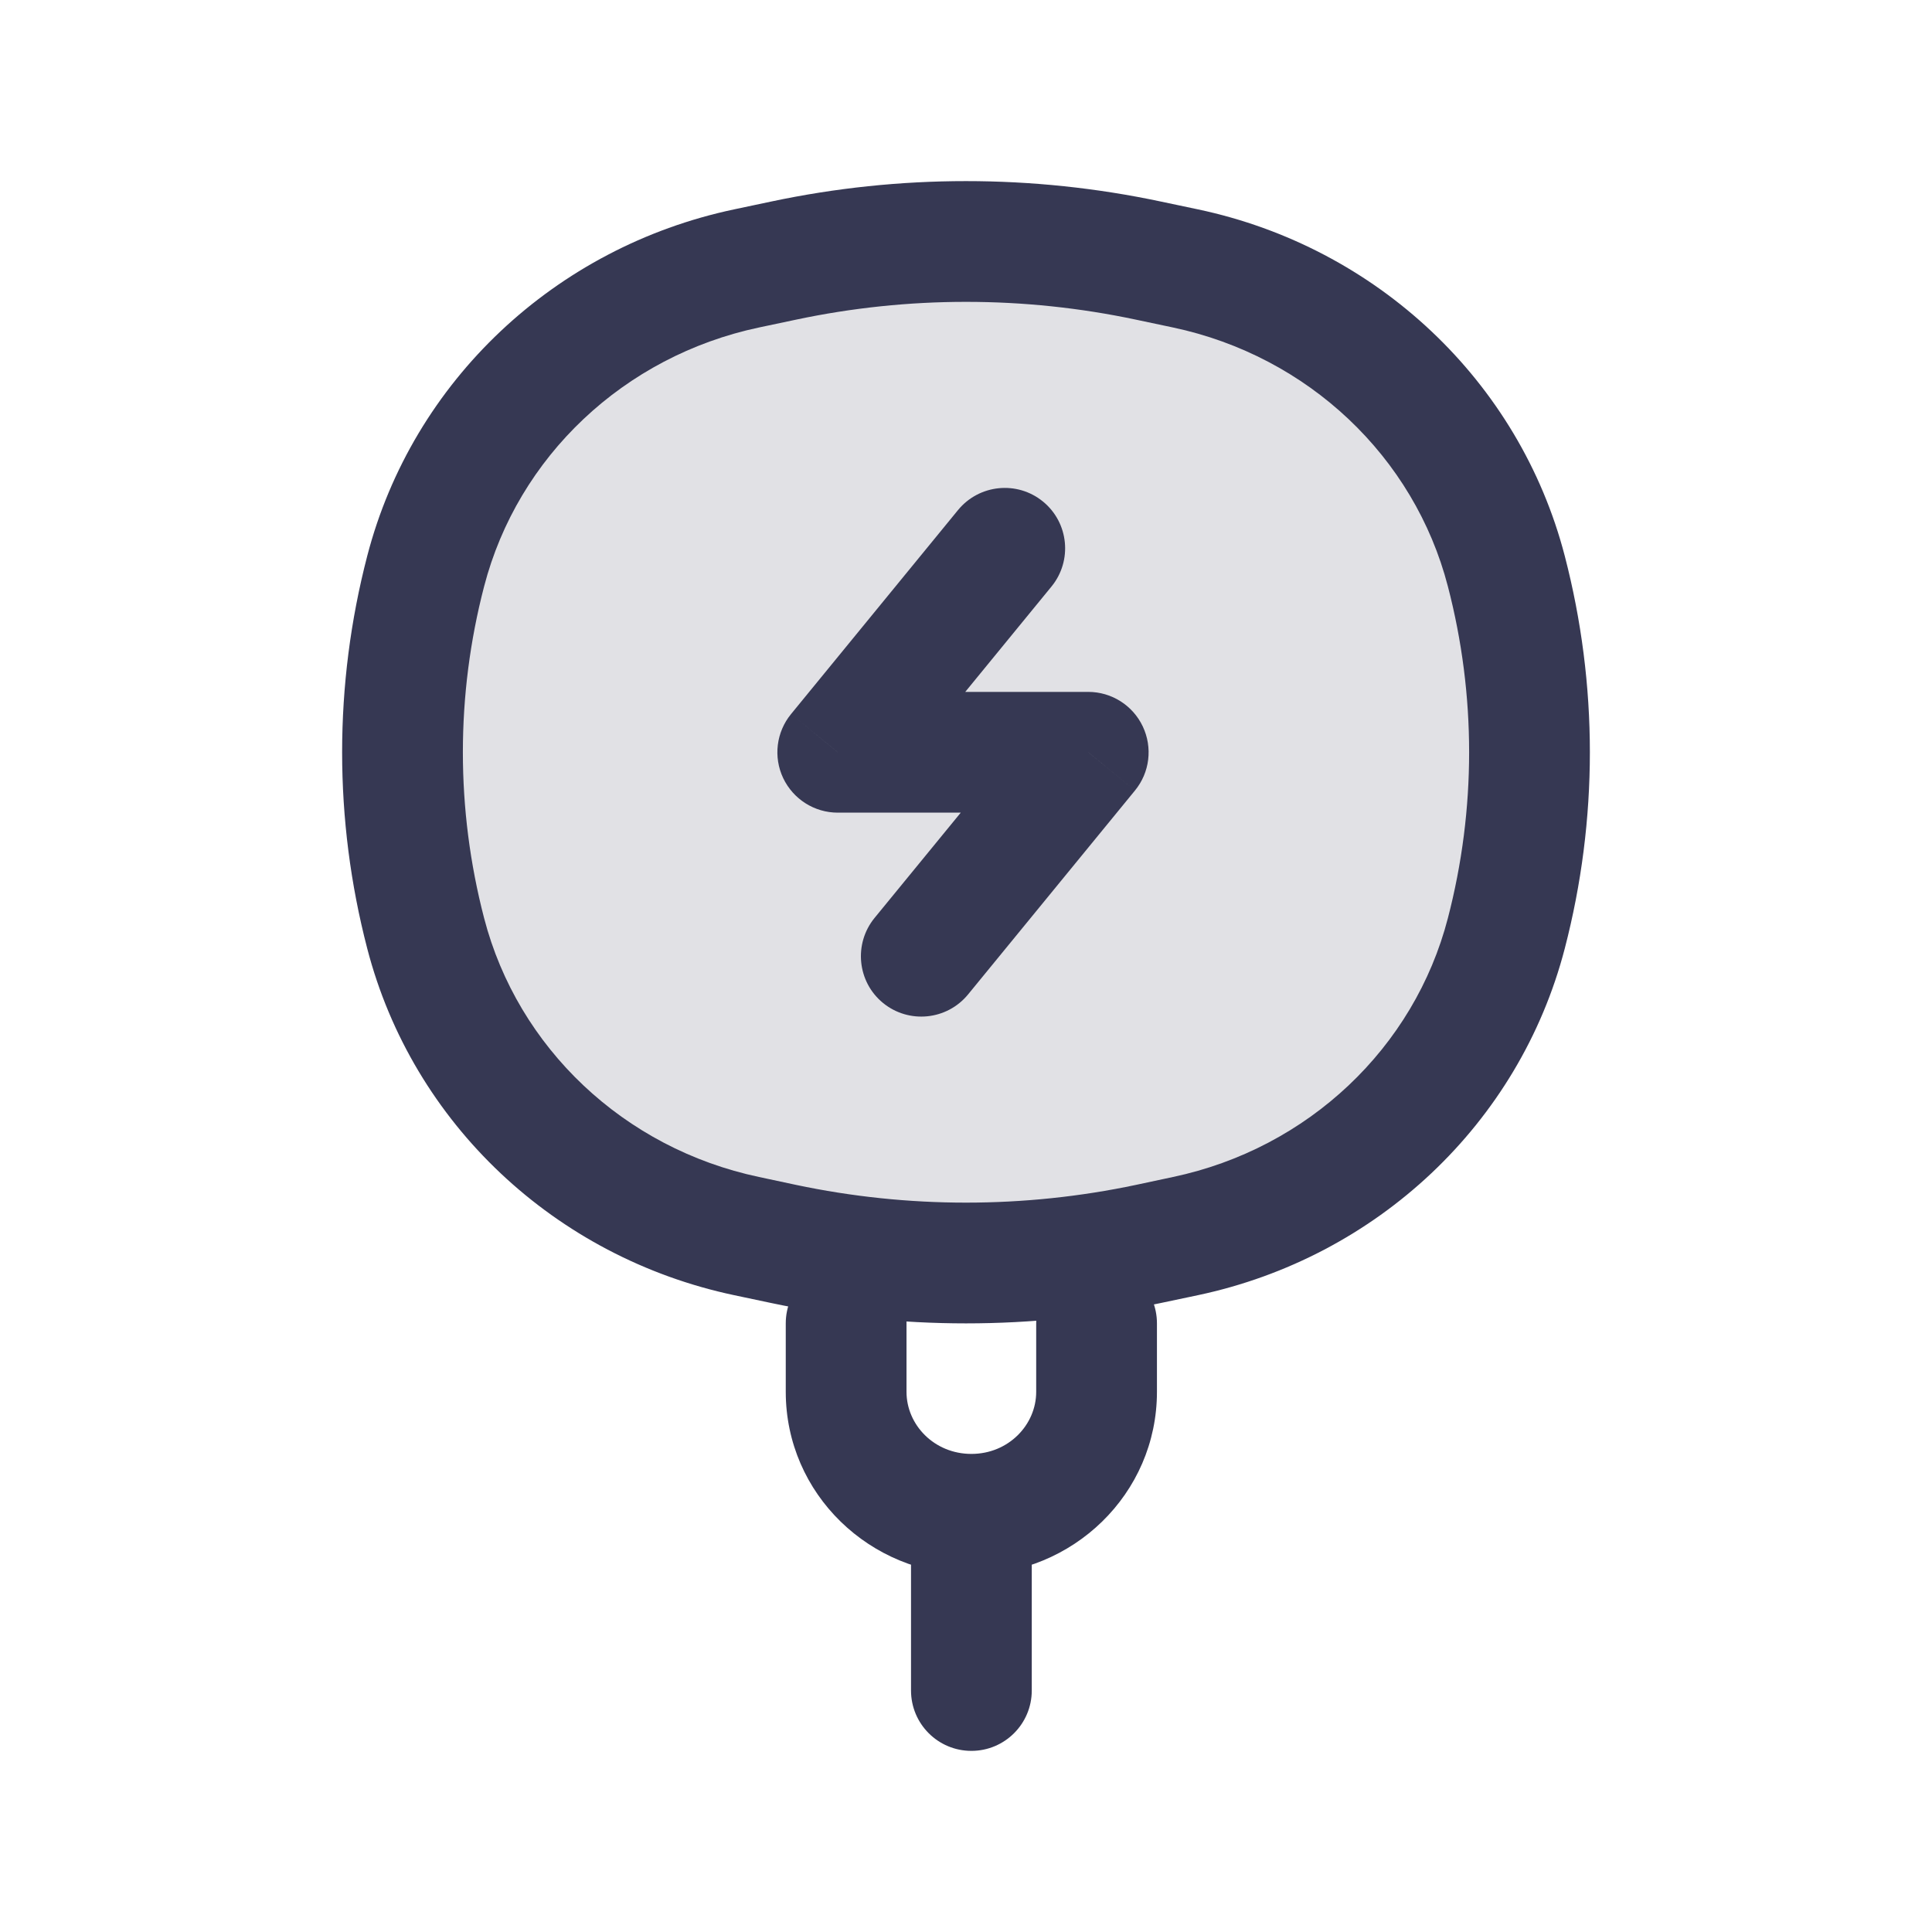<?xml version="1.0" encoding="utf-8"?><!-- Скачано с сайта svg4.ru / Downloaded from svg4.ru -->
<svg width="800px" height="800px" viewBox="0 0 24 24" fill="none" xmlns="http://www.w3.org/2000/svg">
<path d="M5.288 7.095C5.779 5.204 7.323 3.748 9.274 3.334L9.733 3.237C11.227 2.921 12.773 2.921 14.267 3.237L14.726 3.334C16.677 3.748 18.221 5.204 18.712 7.095C19.096 8.571 19.096 10.118 18.712 11.595C18.221 13.486 16.677 14.942 14.726 15.355L14.267 15.453C12.773 15.769 11.227 15.769 9.733 15.453L9.274 15.355C7.323 14.942 5.779 13.486 5.288 11.595C4.904 10.118 4.904 8.571 5.288 7.095Z" fill="#363853" fill-opacity="0.15"/>
<path d="M14.372 16.439C14.372 16.025 14.037 15.689 13.622 15.689C13.208 15.689 12.872 16.025 12.872 16.439H14.372ZM11.261 16.439C11.261 16.025 10.925 15.689 10.511 15.689C10.097 15.689 9.761 16.025 9.761 16.439H11.261ZM11.317 21C11.317 21.414 11.652 21.75 12.067 21.75C12.481 21.75 12.817 21.414 12.817 21H11.317ZM5.288 11.595L4.562 11.783L5.288 11.595ZM5.288 7.095L6.014 7.284L5.288 7.095ZM18.712 7.095L17.986 7.284L18.712 7.095ZM18.712 11.595L19.438 11.783L18.712 11.595ZM14.267 15.453L14.422 16.186L14.267 15.453ZM9.733 15.453L9.888 14.719H9.888L9.733 15.453ZM9.733 3.237L9.888 3.971L9.733 3.237ZM14.267 3.237L14.422 2.504V2.504L14.267 3.237ZM9.274 15.355L9.119 16.089H9.119L9.274 15.355ZM14.726 15.355L14.571 14.621V14.621L14.726 15.355ZM14.726 3.334L14.571 4.068V4.068L14.726 3.334ZM9.274 3.334L9.119 2.601L9.274 3.334ZM13.062 7.286C13.324 6.966 13.277 6.493 12.957 6.231C12.636 5.968 12.164 6.016 11.901 6.336L13.062 7.286ZM10.407 9.345L9.827 8.87C9.643 9.094 9.605 9.404 9.729 9.666C9.854 9.928 10.117 10.095 10.407 10.095V9.345ZM13.519 9.345L14.099 9.82C14.283 9.596 14.32 9.286 14.196 9.024C14.072 8.762 13.808 8.595 13.519 8.595V9.345ZM10.864 11.403C10.602 11.724 10.649 12.197 10.969 12.459C11.29 12.721 11.762 12.674 12.025 12.354L10.864 11.403ZM12.872 16.439V17.29H14.372V16.439H12.872ZM11.261 17.29V16.439H9.761V17.29H11.261ZM11.317 18.811V21H12.817V18.811H11.317ZM9.761 17.29C9.761 18.56 10.81 19.561 12.067 19.561V18.061C11.605 18.061 11.261 17.7 11.261 17.29H9.761ZM12.872 17.29C12.872 17.7 12.528 18.061 12.067 18.061V19.561C13.324 19.561 14.372 18.56 14.372 17.29H12.872ZM9.429 4.068L9.888 3.971L9.578 2.504L9.119 2.601L9.429 4.068ZM14.112 3.971L14.571 4.068L14.882 2.601L14.422 2.504L14.112 3.971ZM14.571 14.621L14.112 14.719L14.422 16.186L14.882 16.089L14.571 14.621ZM9.888 14.719L9.429 14.621L9.119 16.089L9.578 16.186L9.888 14.719ZM6.014 11.406C5.662 10.053 5.662 8.636 6.014 7.284L4.562 6.906C4.146 8.507 4.146 10.183 4.562 11.783L6.014 11.406ZM17.986 7.284C18.338 8.636 18.338 10.053 17.986 11.406L19.438 11.783C19.854 10.183 19.854 8.507 19.438 6.906L17.986 7.284ZM14.112 14.719C12.72 15.013 11.28 15.013 9.888 14.719L9.578 16.186C11.174 16.524 12.826 16.524 14.422 16.186L14.112 14.719ZM9.888 3.971C11.28 3.676 12.72 3.676 14.112 3.971L14.422 2.504C12.826 2.165 11.174 2.165 9.578 2.504L9.888 3.971ZM9.429 14.621C7.749 14.266 6.432 13.015 6.014 11.406L4.562 11.783C5.126 13.957 6.897 15.618 9.119 16.089L9.429 14.621ZM14.882 16.089C17.103 15.618 18.873 13.957 19.438 11.783L17.986 11.406C17.569 13.015 16.251 14.266 14.571 14.621L14.882 16.089ZM14.571 4.068C16.251 4.424 17.569 5.675 17.986 7.284L19.438 6.906C18.873 4.733 17.103 3.071 14.882 2.601L14.571 4.068ZM9.119 2.601C6.897 3.071 5.126 4.733 4.562 6.906L6.014 7.284C6.432 5.675 7.749 4.424 9.429 4.068L9.119 2.601ZM11.901 6.336L9.827 8.87L10.988 9.82L13.062 7.286L11.901 6.336ZM10.407 10.095H13.519V8.595H10.407V10.095ZM12.938 8.87L10.864 11.403L12.025 12.354L14.099 9.82L12.938 8.87Z" fill="#363853"/>
</svg>